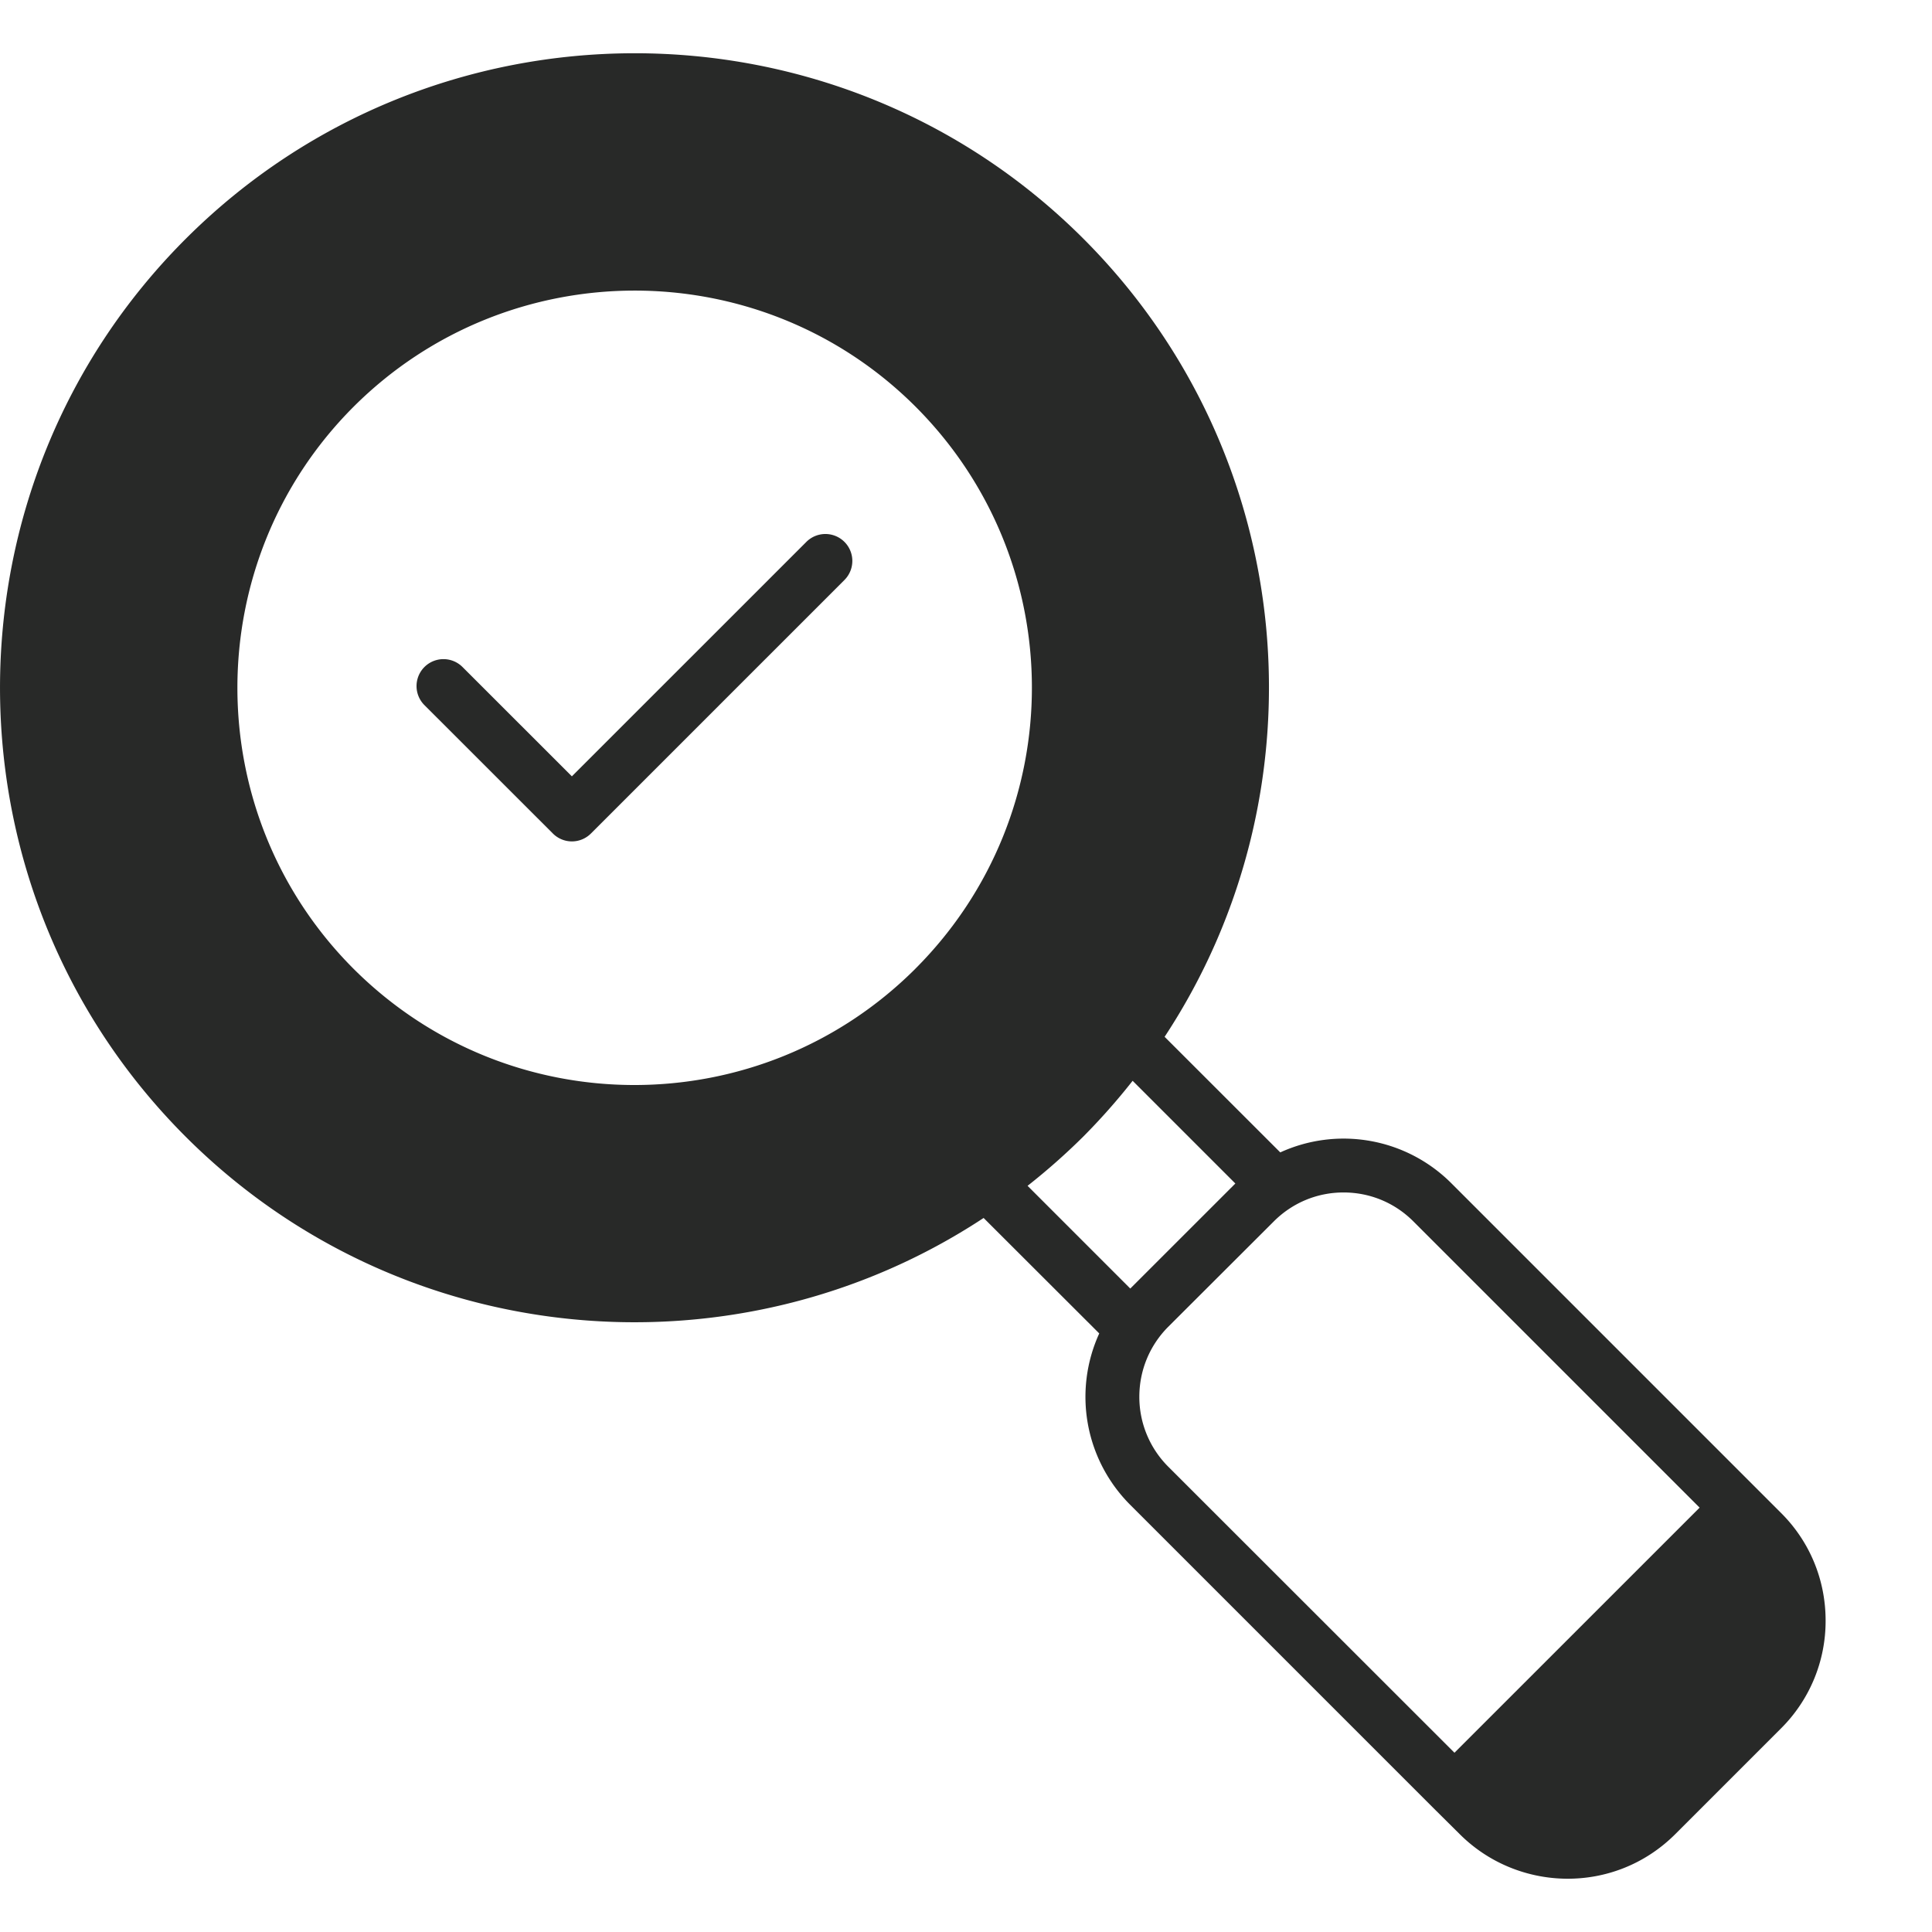 <svg xmlns="http://www.w3.org/2000/svg" width="60" height="60" fill="none"><g fill="#282928" clip-path="url(#a)"><path d="m55.308 46.982-.753-.753-9.48-9.48a4.73 4.73 0 0 0-5.315-.96l-3.592-3.59c5.042-7.652 4.2-18.058-2.52-24.784-7.685-7.685-20.194-7.68-27.884.006-7.685 7.684-7.685 20.193 0 27.878 6.692 6.692 17.098 7.59 24.783 2.526l3.591 3.586a4.74 4.74 0 0 0 .954 5.315l9.486 9.486.753.747c1.807 1.807 4.807 1.89 6.698 0l3.279-3.279a4.7 4.7 0 0 0 1.388-3.352c0-1.26-.49-2.454-1.388-3.346m-26.88-16.897c-4.819 4.812-12.626 4.818-17.45 0-4.807-4.813-4.807-12.637 0-17.45 4.813-4.807 12.637-4.818 17.455-.006 4.819 4.824 4.819 12.632-.006 17.456m3.485 6.742a20 20 0 0 0 1.729-1.528 20 20 0 0 0 1.534-1.734l3.19 3.19-3.263 3.262zM45.17 54.433l-8.895-8.89a3.06 3.06 0 0 1-.892-2.163c0-.82.318-1.59.892-2.17l3.285-3.279c.58-.58 1.35-.898 2.164-.898.82 0 1.589.318 2.169.898l8.89 8.89z"/><path d="M17.17 25.885a.834.834 0 0 0 1.182 0l7.873-7.873a.836.836 0 1 0-1.183-1.183L17.76 24.11l-3.396-3.395a.836.836 0 1 0-1.183 1.183z"/></g><defs><clipPath id="a"><path fill="#fff" d="M0 0h60v60H0z"/></clipPath></defs></svg>